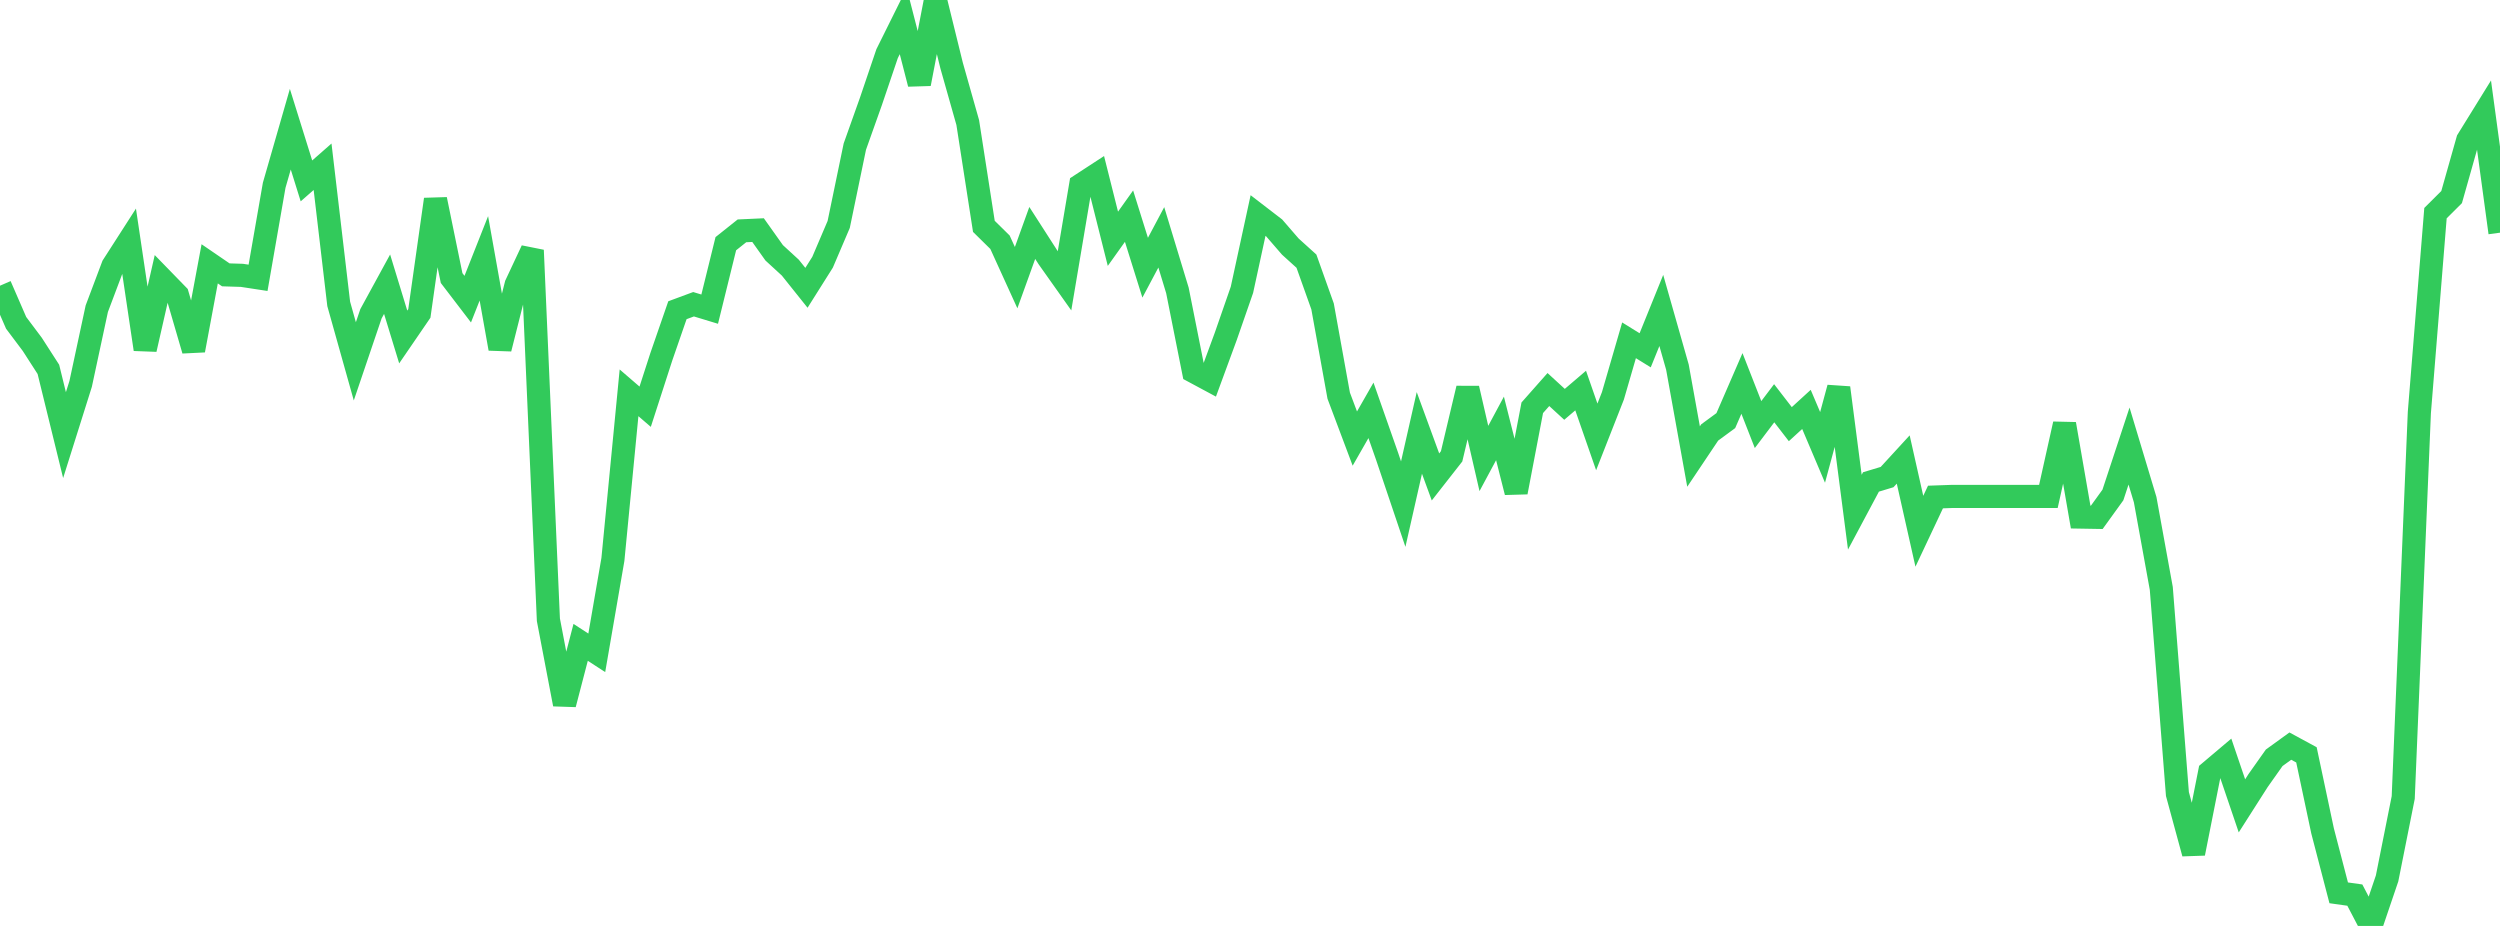 <?xml version="1.0" standalone="no"?>
<!DOCTYPE svg PUBLIC "-//W3C//DTD SVG 1.1//EN" "http://www.w3.org/Graphics/SVG/1.1/DTD/svg11.dtd">

<svg width="135" height="50" viewBox="0 0 135 50" preserveAspectRatio="none" 
  xmlns="http://www.w3.org/2000/svg"
  xmlns:xlink="http://www.w3.org/1999/xlink">


<polyline points="0.0, 15.428 0.871, 17.433 1.742, 18.593 2.613, 19.946 3.484, 23.496 4.355, 20.73 5.226, 16.671 6.097, 14.358 6.968, 13.002 7.839, 18.862 8.71, 15.034 9.581, 15.929 10.452, 18.916 11.323, 14.246 12.194, 14.842 13.065, 14.869 13.935, 15.002 14.806, 10.005 15.677, 6.977 16.548, 9.769 17.419, 9.005 18.29, 16.41 19.161, 19.512 20.032, 16.943 20.903, 15.347 21.774, 18.197 22.645, 16.925 23.516, 10.768 24.387, 15.015 25.258, 16.154 26.129, 13.95 27.0, 18.827 27.871, 15.373 28.742, 13.514 29.613, 33.467 30.484, 38.028 31.355, 34.687 32.226, 35.253 33.097, 30.208 33.968, 21.212 34.839, 21.963 35.71, 19.269 36.581, 16.752 37.452, 16.429 38.323, 16.694 39.194, 13.16 40.065, 12.466 40.935, 12.426 41.806, 13.652 42.677, 14.452 43.548, 15.542 44.419, 14.16 45.29, 12.12 46.161, 7.917 47.032, 5.468 47.903, 2.898 48.774, 1.144 49.645, 4.526 50.516, 0.0 51.387, 3.539 52.258, 6.616 53.129, 12.223 54.0, 13.081 54.871, 14.993 55.742, 12.579 56.613, 13.935 57.484, 15.165 58.355, 9.996 59.226, 9.428 60.097, 12.894 60.968, 11.672 61.839, 14.456 62.71, 12.816 63.581, 15.684 64.452, 20.058 65.323, 20.526 66.194, 18.156 67.065, 15.649 67.935, 11.638 68.806, 12.308 69.677, 13.315 70.548, 14.103 71.419, 16.547 72.29, 21.366 73.161, 23.683 74.032, 22.159 74.903, 24.64 75.774, 27.223 76.645, 23.377 77.516, 25.755 78.387, 24.643 79.258, 20.975 80.129, 24.758 81.0, 23.134 81.871, 26.579 82.742, 22.02 83.613, 21.035 84.484, 21.834 85.355, 21.09 86.226, 23.593 87.097, 21.376 87.968, 18.377 88.839, 18.916 89.71, 16.765 90.581, 19.825 91.452, 24.653 92.323, 23.353 93.194, 22.713 94.065, 20.706 94.935, 22.927 95.806, 21.775 96.677, 22.904 97.548, 22.108 98.419, 24.159 99.29, 20.941 100.161, 27.658 101.032, 26.025 101.903, 25.762 102.774, 24.813 103.645, 28.688 104.516, 26.839 105.387, 26.808 106.258, 26.808 107.129, 26.808 108.0, 26.808 108.871, 26.808 109.742, 26.808 110.613, 26.808 111.484, 22.897 112.355, 27.921 113.226, 27.936 114.097, 26.729 114.968, 24.087 115.839, 26.983 116.71, 31.776 117.581, 42.879 118.452, 46.082 119.323, 41.69 120.194, 40.954 121.065, 43.516 121.935, 42.153 122.806, 40.921 123.677, 40.29 124.548, 40.762 125.419, 44.869 126.29, 48.213 127.161, 48.335 128.032, 50.0 128.903, 47.432 129.774, 43.067 130.645, 22.279 131.516, 11.51 132.387, 10.643 133.258, 7.564 134.129, 6.156 135.0, 12.565" fill="none" stroke="#32ca5b" stroke-width="1.25"/>

</svg>